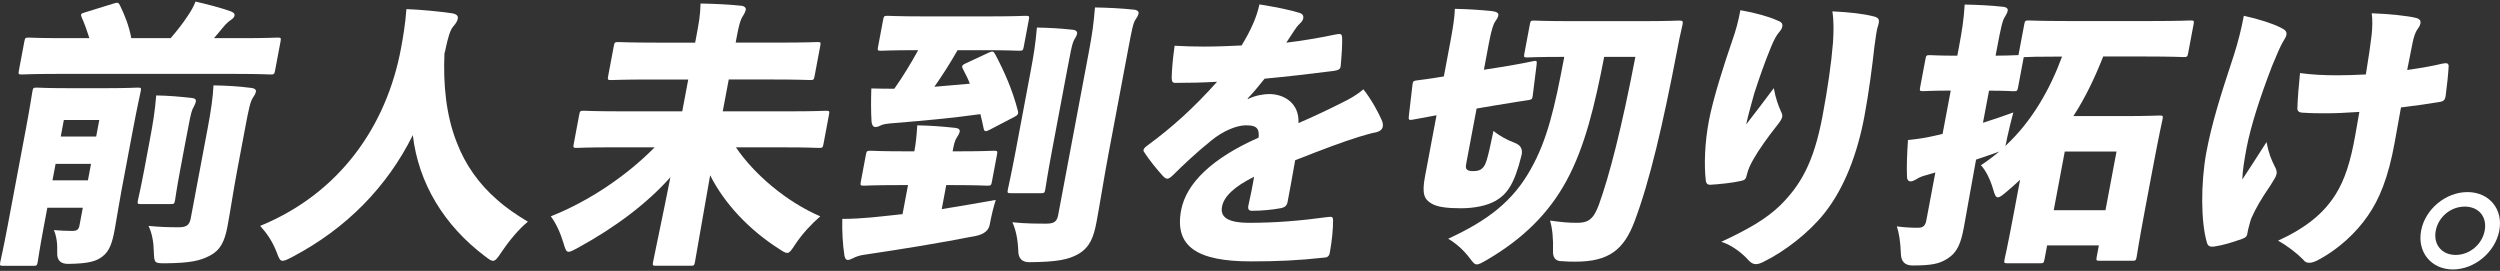 <svg width="886" height="96" viewBox="0 0 886 96" fill="none" xmlns="http://www.w3.org/2000/svg">
<rect x="0" y="0" width="886" height="96" fill="#333333" stroke="none"/>
<path d="M16.777 73.614L15.529 80.247C14.056 88.065 13.474 92.226 13.365 92.821C13.122 94.109 13.007 94.206 11.81 94.206H1.241C-0.052 94.206 -0.135 94.109 0.108 92.821C0.236 92.129 1.222 87.968 2.765 79.755L9.172 45.702C10.721 37.483 11.336 33.128 11.49 32.338C11.714 31.148 11.829 31.05 13.128 31.05C13.826 31.05 16.38 31.251 23.857 31.251H37.914C45.39 31.251 48.021 31.05 48.719 31.05C50.012 31.05 50.095 31.148 49.871 32.338C49.743 33.031 48.61 37.981 46.971 46.692L43.003 67.776C42.087 72.63 41.287 77.976 40.634 81.438C39.815 85.793 38.919 88.964 36.256 90.945C34.163 92.53 31.602 93.417 24.311 93.52C21.507 93.585 20.161 92.265 20.272 89.56C20.406 86.195 19.997 83.619 19.088 81.541C21.539 81.742 23.319 81.839 25.515 81.839C27.409 81.839 27.902 81.347 28.216 79.658L29.349 73.62H16.79L16.777 73.614ZM60.478 13.526C62.776 10.853 64.875 8.18 66.552 5.604C67.666 3.922 68.524 2.537 69.299 0.557C73.6 1.547 78.158 2.738 81.525 3.922C82.549 4.317 83.272 4.711 83.119 5.507C83.01 6.103 82.632 6.497 81.941 6.989C81.032 7.585 80.206 8.277 78.907 9.863C78.004 10.95 76.967 12.238 75.828 13.526H86.095C94.57 13.526 97.592 13.325 98.29 13.325C99.583 13.325 99.666 13.422 99.423 14.71L97.483 25.006C97.24 26.294 97.125 26.391 95.825 26.391C95.127 26.391 92.177 26.19 83.701 26.19H19.92C11.445 26.19 8.417 26.391 7.822 26.391C6.529 26.391 6.445 26.294 6.689 25.006L8.628 14.71C8.871 13.422 8.987 13.325 10.286 13.325C10.881 13.325 13.839 13.526 22.308 13.526H31.679C30.866 10.95 29.957 8.381 28.971 6.2C28.497 5.009 28.632 4.815 30.002 4.42L40.269 1.249C41.857 0.757 42.017 0.951 42.529 1.942C44.046 5.009 45.755 9.17 46.53 13.526H60.484H60.478ZM32.261 58.076H19.702L18.601 63.919H31.16L32.261 58.076ZM35.187 42.531H22.628L21.527 48.375H34.086L35.187 42.531ZM53.117 49.462C54.237 43.521 54.915 39.366 55.363 33.82C60.03 33.917 63.365 34.215 67.954 34.713C69.132 34.81 69.535 35.309 69.407 36.001C69.222 36.991 68.537 37.981 68.191 38.771C67.615 40.253 67.206 42.434 65.9 49.365L63.832 60.354C62.603 66.89 62.148 70.352 62.04 70.948C61.797 72.235 61.681 72.332 60.382 72.332H50.018C48.725 72.332 48.642 72.235 48.885 70.948C49.013 70.255 49.846 66.89 51.075 60.354L53.123 49.462H53.117ZM84.079 60.25C82.536 68.469 81.717 74.41 80.616 80.247C79.592 85.69 78.036 88.66 74.49 90.543C70.944 92.427 67.506 93.216 58.519 93.313C54.73 93.313 54.653 93.216 54.518 89.159C54.41 85.496 53.853 82.622 52.643 80.053C56.458 80.448 59.627 80.545 63.313 80.545C66.008 80.545 67.135 79.852 67.596 77.38L73.645 45.204C74.727 39.464 75.476 34.416 75.661 30.255C80.43 30.352 84.38 30.552 88.95 31.148C90.231 31.245 90.813 31.84 90.704 32.435C90.538 33.328 90.007 34.021 89.578 34.713C88.739 36.001 88.208 38.279 86.908 45.21L84.079 60.257V60.25Z" fill="white"/>
<path d="M161.873 50.451C164.868 58.373 169.765 65.2 176.013 70.649C179.425 73.716 183.144 76.195 187.08 78.57C183.905 81.146 180.43 85.301 177.658 89.462C176.269 91.539 175.603 92.432 174.707 92.432C174.009 92.432 173.222 91.837 171.916 90.847C157.34 79.858 148.289 64.909 146.305 47.882C137.158 66.294 122.742 80.945 103.814 90.944C101.932 91.934 100.946 92.426 100.146 92.426C99.25 92.426 98.821 91.533 98.034 89.358C96.484 85.398 94.596 82.725 92.208 80.052C120.502 68.468 137.068 44.511 142.144 16.987C142.816 13.421 143.687 8.276 144.032 3.229C149.275 3.429 155.446 4.018 160.202 4.71C161.937 5.008 162.41 5.701 162.237 6.594C161.994 7.882 161.264 8.574 160.483 9.564C159.581 10.651 158.819 13.13 158.006 16.89C157.878 17.582 157.744 18.275 157.513 18.967C157.04 29.956 158.083 40.848 161.86 50.451H161.873Z" fill="white"/>
<path d="M243.91 28.176H230.256C220.789 28.176 217.358 28.37 216.66 28.37C215.367 28.37 215.284 28.273 215.527 26.985L217.537 16.294C217.78 15.007 217.896 14.909 219.195 14.909C219.893 14.909 223.247 15.11 232.714 15.11H246.368L246.682 13.428C247.706 7.985 248.173 5.506 248.276 1.248C253.141 1.345 258.089 1.546 262.678 2.038C263.856 2.135 264.426 2.827 264.311 3.422C264.106 4.51 263.459 5.306 262.858 6.393C262.237 7.584 261.705 9.855 261.091 13.123L260.72 15.104H275.967C285.537 15.104 288.962 14.903 289.659 14.903C290.856 14.903 290.94 15 290.696 16.288L288.686 26.979C288.443 28.267 288.328 28.364 287.131 28.364C286.433 28.364 283.079 28.17 273.516 28.17H258.268L256.143 39.456H280.166C288.936 39.456 291.964 39.255 292.661 39.255C293.955 39.255 294.038 39.352 293.795 40.64L291.842 51.034C291.599 52.321 291.484 52.419 290.184 52.419C289.486 52.419 286.536 52.218 277.76 52.218H260.816C267.281 61.822 278.893 71.62 290.703 76.667C287.611 79.34 284.366 82.802 281.863 86.569C280.454 88.75 279.789 89.636 278.995 89.636C278.297 89.636 277.491 89.144 276.166 88.251C265.572 81.521 256.757 72.215 251.675 62.113C249.389 74.784 247.027 88.944 246.304 92.801C246.061 94.089 245.946 94.186 244.646 94.186H232.586C231.293 94.186 231.21 94.089 231.453 92.801C232.125 89.235 235.166 75.179 237.592 62.805C229.379 72.014 218.331 80.427 204.773 87.85C203.109 88.743 202.219 89.235 201.521 89.235C200.625 89.235 200.312 88.245 199.704 86.168C198.596 82.505 197.117 79.237 195.21 76.661C208.992 71.218 222.389 62.009 232.004 52.211H216.955C208.281 52.211 205.157 52.412 204.46 52.412C203.167 52.412 203.083 52.315 203.327 51.027L205.279 40.634C205.522 39.346 205.637 39.249 206.937 39.249C207.635 39.249 210.688 39.45 219.362 39.45H241.791L243.916 28.163L243.91 28.176Z" fill="white"/>
<path d="M321.793 65.598H318.305C309.829 65.598 306.904 65.799 306.309 65.799C304.913 65.799 304.83 65.702 305.073 64.414L306.879 54.81C307.122 53.522 307.237 53.425 308.632 53.425C309.228 53.425 312.083 53.626 320.558 53.626H324.046C324.565 50.856 324.834 48.377 325.083 44.417C329.852 44.514 333.879 44.812 338.475 45.31C339.653 45.407 340.254 45.905 340.126 46.598C339.979 47.387 339.563 47.983 339.14 48.675C338.321 49.866 338.02 51.445 337.611 53.626H340.203C348.678 53.626 351.501 53.425 352.199 53.425C353.498 53.425 353.575 53.522 353.332 54.81L351.527 64.414C351.284 65.702 351.168 65.799 349.869 65.799C349.171 65.799 346.419 65.598 337.943 65.598H335.351L333.751 74.115C339.403 73.222 345.586 72.135 352.903 70.847C352.192 73.028 351.437 75.992 350.746 79.654C350.362 81.7 348.719 83.02 345.817 83.615C332.771 86.191 319.207 88.365 305.874 90.346C304.542 90.546 303.153 91.038 302.263 91.536C301.489 91.931 300.855 92.132 300.458 92.132C299.863 92.132 299.453 91.64 299.261 90.546C298.672 86.786 298.391 81.932 298.512 77.577C302.103 77.577 305.029 77.376 308.575 77.079C312.537 76.684 316.301 76.289 319.86 75.894L321.8 65.598H321.793ZM350.695 45.996C350.042 46.294 349.702 46.488 349.408 46.488C348.909 46.488 348.768 46.19 348.595 45.498C348.23 43.718 347.852 42.035 347.449 40.45C336.9 41.932 326.466 42.825 316.852 43.621C314.221 43.822 312.992 44.016 312.217 44.41C311.443 44.805 311.007 45.006 310.214 45.006C309.42 45.006 308.965 44.216 308.876 43.123C308.645 39.557 308.671 35.202 308.799 31.345C311.871 31.442 314.56 31.442 316.954 31.442C320.084 26.989 322.837 22.433 325.404 17.78H325.007C316.135 17.78 312.908 17.981 312.313 17.981C311.02 17.981 310.937 17.884 311.18 16.596L312.985 6.992C313.228 5.704 313.344 5.607 314.643 5.607C315.238 5.607 318.394 5.808 327.266 5.808H350.688C359.656 5.808 362.786 5.607 363.382 5.607C364.777 5.607 364.86 5.704 364.617 6.992L362.812 16.596C362.569 17.884 362.454 17.981 361.058 17.981C360.463 17.981 357.409 17.78 348.435 17.78H339.364C336.83 22.233 334.135 26.491 331.145 30.749C335.409 30.354 339.55 30.057 343.711 29.662C343.052 27.882 342.168 26.2 341.291 24.517C340.696 23.43 340.971 23.035 342.283 22.44L350.368 18.68C351.674 18.084 352.077 18.084 352.666 19.172C355.899 25.306 358.709 31.545 360.687 39.072C361.045 40.359 360.77 40.754 359.445 41.447L350.714 46.002L350.695 45.996ZM365.18 25.701C366.371 19.366 366.979 15.606 367.479 9.762C372.247 9.859 375.698 10.06 380.185 10.551C381.363 10.649 381.849 11.244 381.721 11.936C381.536 12.927 380.767 13.819 380.403 14.706C379.826 16.188 379.436 18.272 378.034 25.695L372.766 53.71C371.223 61.929 370.564 66.478 370.436 67.177C370.212 68.368 370.097 68.465 368.797 68.465H358.331C357.032 68.465 356.955 68.368 357.179 67.177C357.307 66.485 358.363 61.929 359.912 53.71L365.18 25.695V25.701ZM392.782 54.907C391.22 63.223 389.71 72.827 388.609 78.664C387.585 84.107 386.234 87.576 382.297 89.951C378.719 92.028 374.584 92.824 364.995 92.921C362.259 92.986 360.885 91.633 360.873 88.864C360.719 84.903 360.06 81.538 358.786 78.768C363.375 79.26 367.767 79.26 370.756 79.26C373.547 79.26 374.571 78.567 375.019 76.192L385.856 18.576C387.162 11.645 387.578 8.377 388.058 2.637C392.827 2.734 397.27 2.934 401.866 3.426C403.043 3.523 403.632 4.119 403.517 4.714C403.332 5.704 402.819 6.3 402.391 6.992C401.552 8.28 401.123 10.558 399.67 18.278L392.782 54.907Z" fill="white"/>
<path d="M442.251 35.107C444.568 33.916 447.769 33.327 449.766 33.327C455.149 33.327 460.513 36.596 460.187 43.624C465.5 41.346 471.306 38.576 475.601 36.395C477.797 35.308 480.434 34.02 483.174 31.645C486.233 35.508 488.57 40.058 489.62 42.433C490.048 43.326 490.183 44.212 490.048 44.905C489.882 45.798 489.152 46.49 488 46.788C485.612 47.28 483.391 47.979 481.701 48.471C475.351 50.451 469.654 52.626 459.003 56.787C458.132 61.938 457.146 67.18 456.327 71.535C456.084 72.823 455.456 73.516 453.709 73.813C451.027 74.312 447.16 74.706 443.672 74.706C442.673 74.706 442.168 74.208 442.411 72.927C443.07 69.956 443.986 65.601 444.446 62.63C437.514 66.093 433.776 69.561 433.084 73.224C432.412 76.79 434.793 78.965 442.769 78.965C451.942 78.965 460.641 78.272 470.768 76.887C472.099 76.687 472.445 76.984 472.439 78.078C472.477 81.049 471.984 85.799 471.312 89.364C471.191 90.549 470.576 91.144 469.763 91.248C459.892 92.335 452.659 92.632 443.288 92.632C424.449 92.632 416.147 87.481 418.586 74.519C420.391 64.915 429.647 56.004 446.053 48.781C446.444 45.118 444.901 44.329 441.188 44.426C438.18 44.523 433.558 46.309 429.32 49.772C424.155 53.926 419.309 58.482 415.628 62.145C414.783 62.935 414.207 63.329 413.708 63.329C413.209 63.329 412.767 63.032 412.101 62.339C410.443 60.56 406.955 56.301 405.508 53.926C405.265 53.629 405.22 53.331 405.258 53.137C405.354 52.638 405.841 52.147 406.654 51.551C415.321 45.216 423.124 38.188 431.33 28.979C426.293 29.276 421.287 29.373 416.505 29.373C415.507 29.373 415.302 28.881 415.244 27.594C415.289 24.72 415.667 20.566 416.288 16.21C419.738 16.411 423.207 16.508 426.798 16.508C431.286 16.508 435.805 16.307 440.03 16.113C441.63 13.44 442.974 11.065 444.229 8.095C444.926 6.509 445.752 4.231 446.354 1.559C452.448 2.549 457.345 3.539 460.731 4.626C461.755 5.021 462.024 5.713 461.87 6.509C461.762 7.105 461.346 7.7 460.737 8.289C459.892 9.079 459.361 9.771 458.657 10.865C457.678 12.347 456.993 13.343 455.86 15.123C460.142 14.625 467.222 13.537 473.661 12.152C475.21 11.855 475.556 12.152 475.652 13.24C475.729 16.009 475.511 19.278 475.146 23.335C475.038 24.422 474.57 24.817 472.816 25.115C464.239 26.202 455.776 27.192 448.172 27.885C446.091 30.46 444.523 32.441 442.168 34.913L442.232 35.114L442.251 35.107Z" fill="white"/>
<path d="M509.111 40.847C503.74 41.837 501.673 42.232 500.54 42.432C499.304 42.633 499.144 42.432 499.285 41.145L500.591 29.955C500.713 28.765 500.93 28.668 502.268 28.473C503.702 28.273 505.731 28.079 511.697 27.088L513.931 15.207C514.917 9.958 515.525 6.198 515.602 3.131C520.665 3.228 524.596 3.526 528.711 3.92C530.472 4.121 531.157 4.71 531.022 5.402C530.837 6.393 530.325 6.988 529.915 7.583C529.364 8.373 528.654 10.055 527.681 15.207L525.895 24.713L531.643 23.82C539.459 22.532 542.167 21.937 543.517 21.64C544.554 21.439 544.734 21.542 544.586 22.83L543.197 33.916C543.076 35.107 542.839 35.301 541.501 35.502C540.17 35.702 537.404 36.097 529.684 37.385L523.302 38.472L519.705 57.576C519.423 59.058 519.411 59.653 519.839 60.048C520.345 60.546 521.126 60.643 522.022 60.643C523.418 60.643 524.455 60.443 525.178 59.75C526.477 58.663 527.002 57.472 529.288 46.387C531.266 48.069 533.973 49.551 536.86 50.645C538.968 51.439 539.751 52.923 539.209 55.097C536.636 65.594 533.928 68.856 530.113 71.134C526.99 72.913 522.534 73.806 517.753 73.806C512.971 73.806 509.457 73.412 507.306 72.124C504.797 70.642 503.849 68.759 505.008 62.617L509.105 40.84L509.111 40.847ZM568.52 20.157C565.237 37.087 561.748 51.933 555.187 64.015C548.92 75.599 539.754 84.608 527.092 92.03C525.191 93.118 524.186 93.713 523.386 93.713C522.586 93.713 522.022 93.02 520.825 91.435C518.674 88.562 515.928 86.187 513.24 84.608C527.207 78.175 536.169 71.341 542.5 59.957C548.344 49.564 550.93 38.478 554.374 20.157C544.407 20.157 542.077 20.358 541.277 20.358C540.08 20.358 539.997 20.261 540.24 18.973L542.192 8.58C542.416 7.389 542.532 7.292 543.729 7.292C544.426 7.292 547.576 7.493 556.653 7.493H582.072C591.245 7.493 594.471 7.292 595.066 7.292C596.359 7.292 596.526 7.493 596.302 8.677C595.393 12.437 594.874 15.213 594.368 17.886C589.318 44.219 584.658 64.216 579.281 78.472C575.504 88.471 570.217 92.729 558.355 92.729C556.96 92.729 555.366 92.729 552.908 92.529C551.15 92.33 550.309 91.142 550.386 88.963C550.527 84.51 550.136 80.744 549.323 78.175C553.695 78.77 555.853 78.964 559.04 78.964C562.83 78.964 564.763 77.677 566.613 72.629C570.326 62.43 574.742 45.306 579.575 20.157H568.508H568.52Z" fill="white"/>
<path d="M629.946 7.289C631.451 7.781 631.815 8.48 631.649 9.366C631.502 10.156 631.227 10.557 630.58 11.347C629.575 12.434 628.628 14.317 627.719 16.492C625.344 22.232 623.366 27.979 621.702 33.123C620.767 36.489 619.589 40.65 618.84 44.112C622.271 39.66 625.305 35.699 628.634 31.24C629.319 35 630.254 37.479 631.239 39.653C631.611 40.346 631.713 40.844 631.604 41.433C631.457 42.222 630.906 43.019 629.985 44.203C626.458 48.655 623.347 53.011 621.394 56.479C620.498 58.065 619.583 59.747 619.058 62.025C618.776 63.507 618.322 63.805 617.074 64.103C614.155 64.795 609.373 65.287 606.051 65.488C605.155 65.488 604.649 64.996 604.534 64.006C603.9 58.362 604.156 50.642 605.628 42.818C607.081 35.097 610.967 22.918 613.809 14.699C615.288 10.544 616.069 7.47 616.792 3.613C622.009 4.506 626.931 5.891 629.959 7.276L629.946 7.289ZM664.02 5.807C666.119 6.299 666.151 7.192 665.582 9.172C664.967 10.855 664.762 13.528 664.282 16.595C663.591 22.931 662.362 32.632 660.723 41.342C658.265 54.408 653.682 66.588 646.621 75.499C641.129 82.43 632.609 89.064 624.921 92.823C623.929 93.322 623.078 93.613 622.278 93.613C621.279 93.613 620.479 93.121 619.57 92.131C617.605 89.853 613.7 86.785 610.013 85.698C619.621 81.246 625.894 77.583 630.753 72.93C638.095 65.701 642.794 57.683 645.898 41.155C647.722 31.454 649.054 22.245 649.617 15.016C649.86 11.056 649.937 7.49 649.393 4.027C655.417 4.325 660.109 4.817 664.007 5.807H664.02Z" fill="white"/>
<path d="M745.36 20.055C742.505 27.283 739.17 34.408 734.817 41.139H753.956C760.934 41.139 764.659 40.938 765.357 40.938C766.554 40.938 766.637 41.035 766.394 42.323C766.266 43.016 765.376 46.678 762.88 59.945L760.364 73.309C757.797 86.97 757.362 90.335 757.227 91.028C756.984 92.316 756.869 92.413 755.672 92.413H744.207C742.908 92.413 742.831 92.316 743.074 91.028L743.836 86.97H725.497L724.569 91.921C724.325 93.209 724.21 93.306 722.911 93.306H711.549C710.256 93.306 710.172 93.209 710.416 91.921C710.544 91.229 711.325 88.161 713.725 75.386L715.921 63.705C714.346 65.187 712.669 66.675 710.896 68.157C709.475 69.342 708.668 69.937 708.066 69.937C707.266 69.937 706.94 69.044 706.396 67.167C705.307 63.407 703.694 60.333 702.036 58.554C704.309 57.072 706.402 55.486 708.534 53.7C707.9 53.901 707.247 54.198 706.389 54.49L700.315 56.567C698.753 64.883 697.069 74.882 695.987 80.622C694.944 86.168 693.734 89.43 690.111 91.707C687.282 93.487 684.58 94.082 677.802 94.082C675.143 94.082 673.769 92.73 673.679 90.025C673.519 85.572 673.001 82.499 672.233 80.227C674.947 80.622 677.622 80.719 679.812 80.719C681.604 80.719 682.353 79.929 682.705 78.046L685.886 61.117C684.619 61.511 683.46 61.809 682.193 62.204C680.72 62.599 679.831 63.097 679.043 63.589C678.371 63.983 677.718 64.281 677.117 64.281C676.419 64.281 675.894 63.886 675.836 62.599C675.689 59.136 675.849 54.58 676.182 49.63C679.946 49.235 682.513 48.84 685.95 48.044L688.453 47.449L691.34 32.105C684.561 32.105 682.231 32.305 681.636 32.305C680.343 32.305 680.26 32.208 680.503 30.92L682.404 20.825C682.628 19.64 682.743 19.537 684.043 19.537C684.638 19.537 686.898 19.738 693.677 19.738L694.105 17.459C695.373 10.729 695.923 7.26 696.288 1.617C701.051 1.714 705.403 1.915 709.897 2.407C711.075 2.504 711.657 3.099 711.549 3.695C711.382 4.588 710.953 5.28 710.524 5.973C709.686 7.26 709.155 9.538 707.701 17.259L707.234 19.731C709.923 19.731 712.637 19.634 715.344 19.53L717.393 8.639C717.636 7.351 717.751 7.254 719.051 7.254C719.749 7.254 723 7.455 732.372 7.455H762.873C772.245 7.455 775.669 7.254 776.265 7.254C777.558 7.254 777.641 7.351 777.398 8.639L775.477 18.838C775.234 20.126 775.119 20.223 773.819 20.223C773.224 20.223 769.87 20.022 760.498 20.022H745.347L745.36 20.055ZM730.01 20.055C722.232 20.055 718.628 20.152 717.214 20.255L715.204 30.946C714.96 32.234 714.845 32.331 713.546 32.331C712.848 32.331 710.889 32.13 704.911 32.13L702.766 43.514C706.479 42.323 710.089 41.139 713.52 39.851C712.854 42.323 712.041 45.591 711.325 48.859C711.062 50.244 710.896 51.137 710.684 51.733C720.216 42.925 726.547 31.535 730.797 20.055H729.997H730.01ZM746.179 74.506L750.09 53.713H731.751L727.84 74.506H746.179Z" fill="white"/>
<path d="M808.014 9.662C809.66 10.452 810.543 11.047 810.306 12.335C810.197 12.93 809.864 13.623 809.026 14.911C808.13 16.496 806.913 19.266 805.249 23.324C801.165 33.918 797.696 44.408 796.127 52.724C795.404 56.587 794.738 60.645 794.674 63.615C797.331 59.558 799.718 55.895 803.252 50.349C804.065 54.504 804.91 56.387 806.056 58.762C806.728 59.946 806.977 60.742 806.811 61.635C806.625 62.625 806.075 63.415 804.654 65.693C801.21 70.741 799.437 73.808 797.868 77.374C797.504 78.267 797.318 79.257 797.049 80.144C796.78 81.037 796.595 82.027 796.409 83.017C796.262 83.807 795.884 84.201 794.495 84.7C790.866 85.988 787.908 86.881 784.721 87.373C783.287 87.567 782.448 87.275 782.109 85.891C779.977 78.662 779.939 65.104 781.866 54.309C783.895 43.521 786.839 34.215 791.711 19.46C793.183 14.807 794.284 10.549 795.212 5.598C800.288 6.685 805.454 8.368 808.002 9.656L808.014 9.662ZM836.16 39.658C831.718 39.956 827.794 40.15 824.702 40.15C822.11 40.15 819.421 40.15 816.368 39.949C814.774 39.949 814.089 39.354 814.192 38.267C814.307 34.998 814.627 30.643 815.126 25.893C819.402 26.488 823.55 26.682 828.434 26.682C831.129 26.682 835.13 26.585 838.458 26.385C839.579 19.357 840.059 16.289 840.526 12.232C840.788 9.261 840.859 7.281 840.545 4.705C846.389 4.906 853.437 5.598 856.375 6.388C857.694 6.782 857.963 7.475 857.816 8.271C857.649 9.164 857.118 9.856 856.567 10.646C856.004 11.539 855.402 13.125 854.993 15.299C854.487 17.972 853.738 21.434 853.104 24.806C857.918 24.113 861.938 23.421 865.695 22.528C867.245 22.23 867.808 22.431 867.801 23.518C867.641 26.488 867.232 30.248 866.745 33.911C866.547 35.497 865.875 35.891 864.838 36.092C860.722 36.785 856.004 37.477 850.909 38.072L848.681 50.446C846.396 63.117 843.189 70.644 839.22 76.384C834.957 82.622 828.709 88.266 821.943 91.928C820.497 92.718 819.428 93.119 818.532 93.119C817.533 93.119 817.053 93.022 816.163 91.928C814.243 89.948 810.773 87.178 807.342 85.295C817.488 80.642 823.537 75.497 827.64 69.058C831.039 63.713 833.062 57.176 834.714 47.87L836.16 39.651V39.658Z" fill="white"/>
<path d="M885.757 81.734C884.323 89.357 876.987 95.492 869.312 95.492C861.637 95.492 856.612 89.357 858.046 81.734C859.48 74.11 866.796 68.072 874.471 68.072C882.146 68.072 887.191 74.11 885.757 81.734ZM863.231 81.734C862.296 86.684 865.401 90.347 870.285 90.347C875.169 90.347 879.644 86.684 880.578 81.734C881.487 76.88 878.491 73.217 873.511 73.217C868.531 73.217 864.153 76.88 863.237 81.734H863.231Z" fill="white"/>
</svg>
